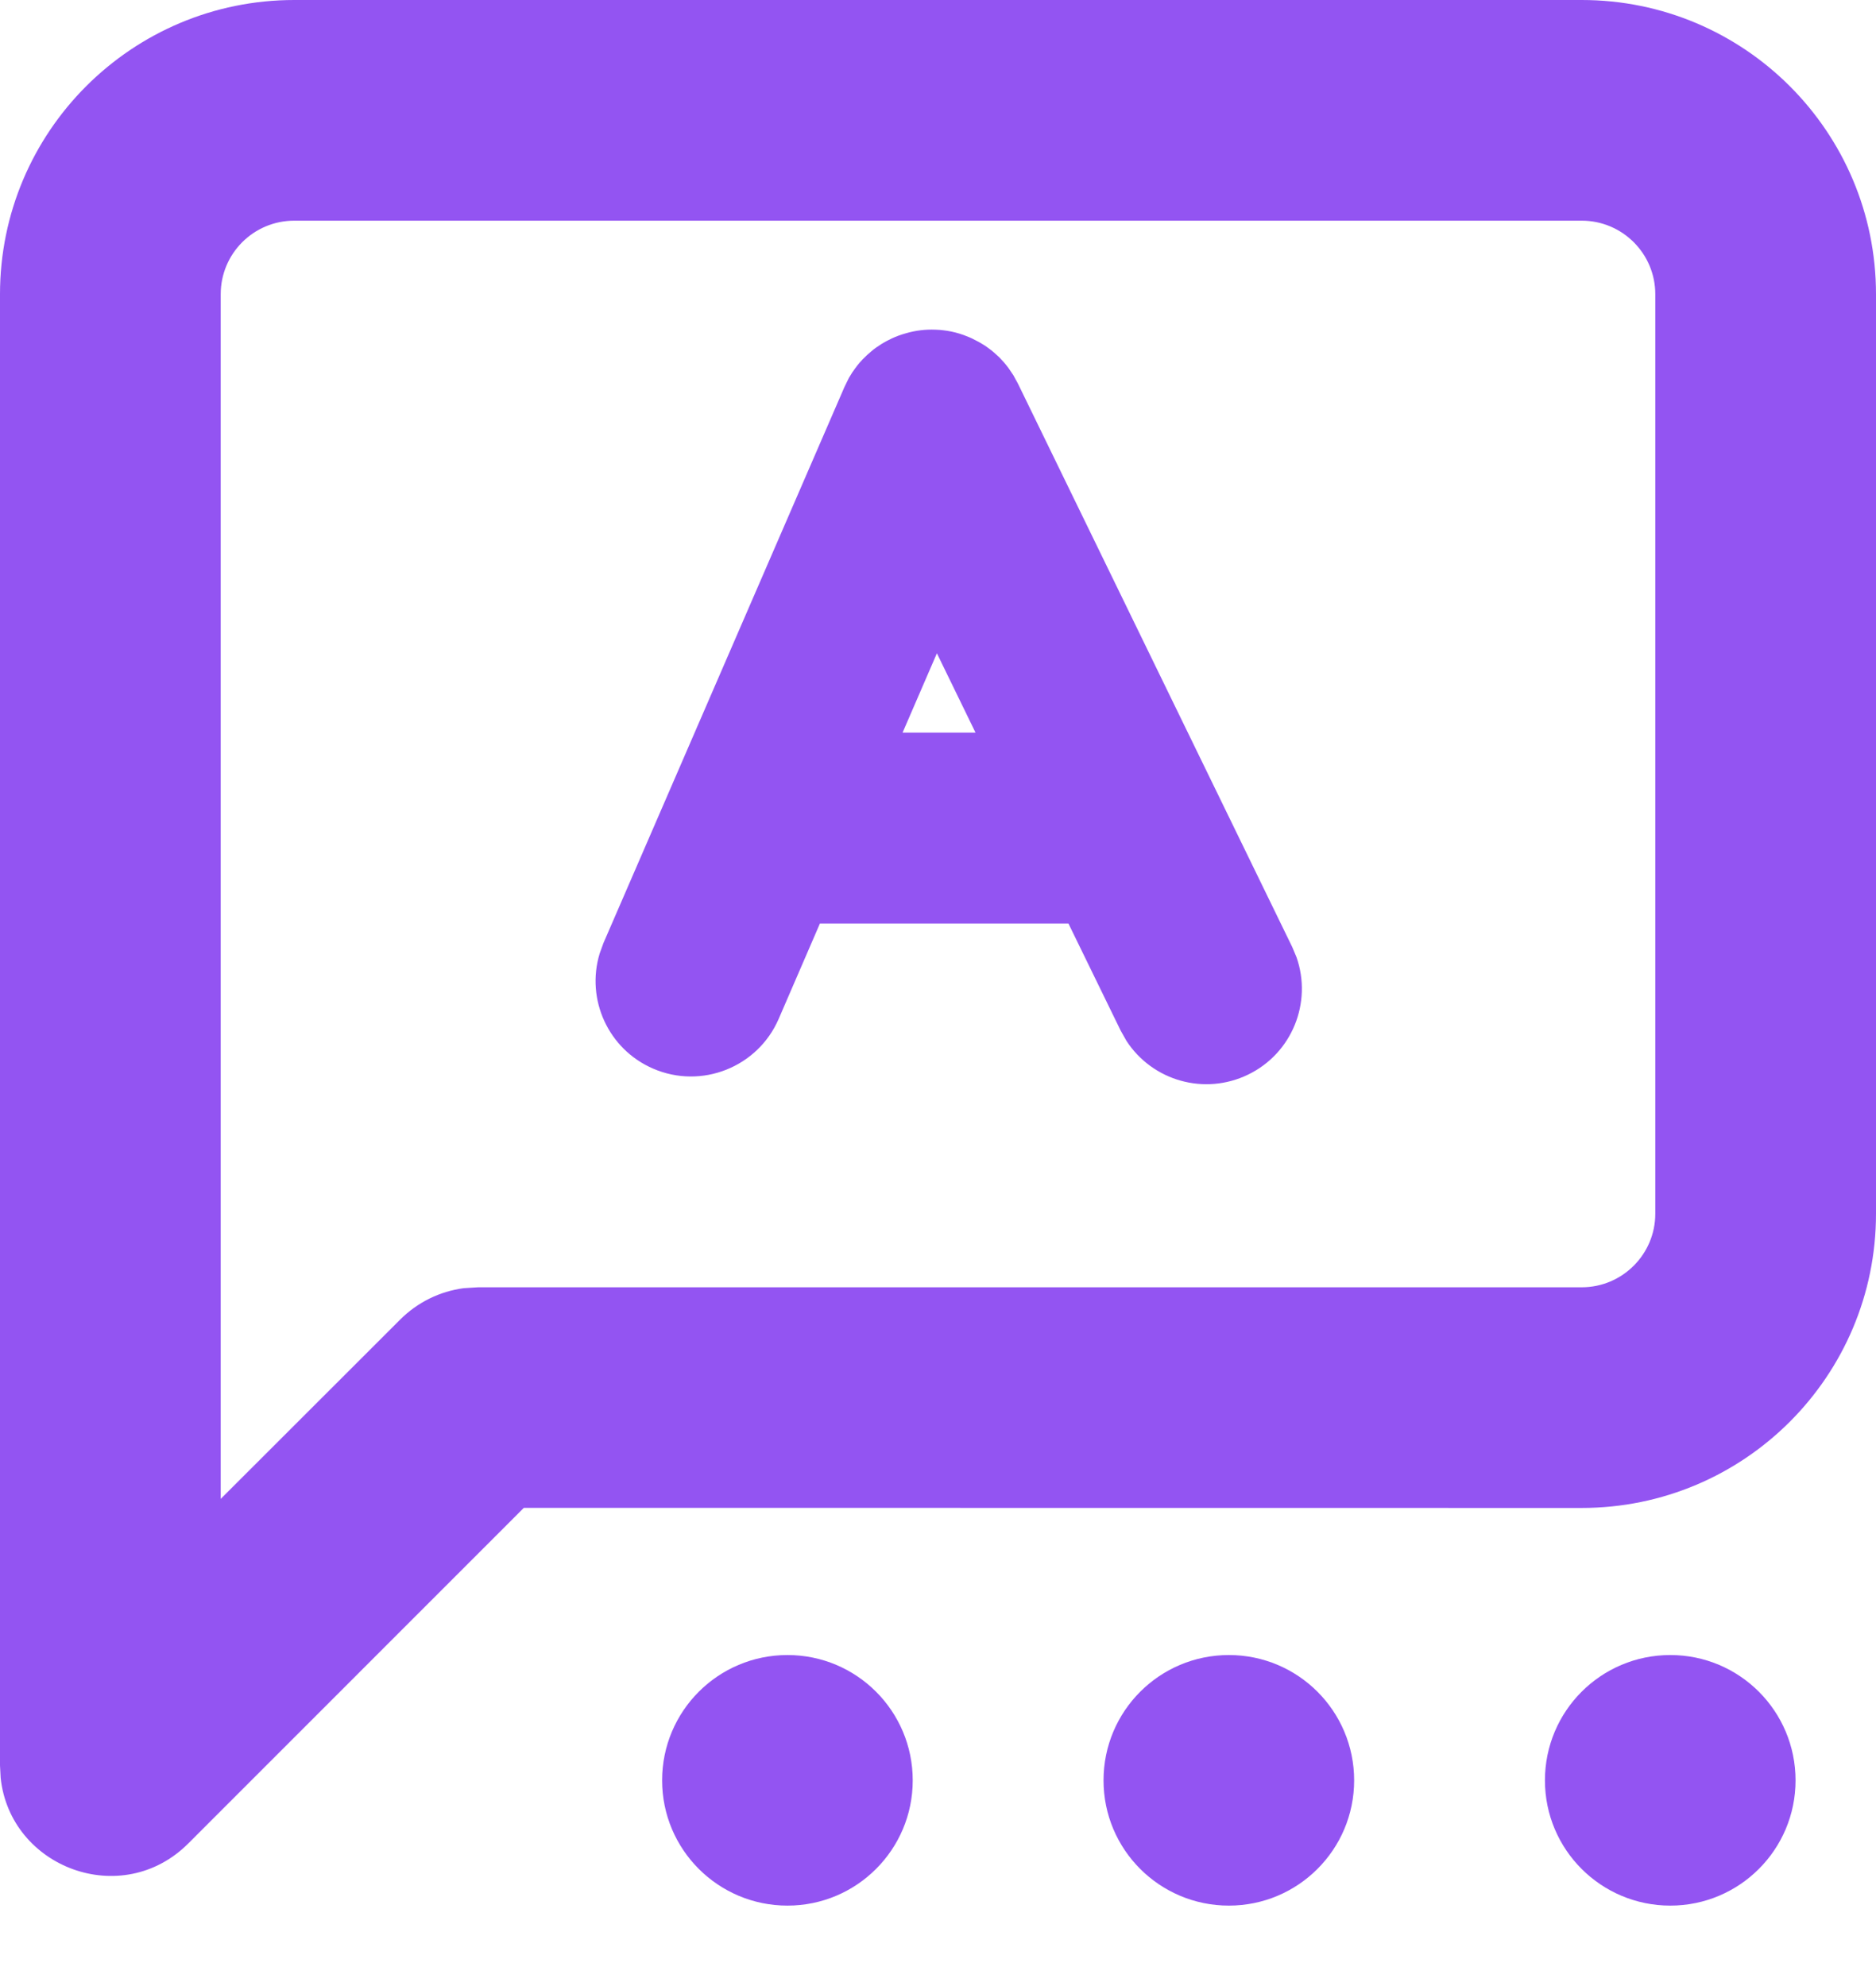 <svg width="17" height="18" viewBox="0 0 17 18" fill="none" xmlns="http://www.w3.org/2000/svg">
<path fill-rule="evenodd" clip-rule="evenodd" d="M11.136 15C11.763 15 12.271 15.508 12.271 16.136C12.271 16.763 11.763 17.271 11.136 17.271C10.508 17.271 10 16.763 10 16.136C10 15.508 10.508 15 11.136 15ZM15.136 15C15.763 15 16.271 15.508 16.271 16.136C16.271 16.763 15.763 17.271 15.136 17.271C14.508 17.271 14 16.763 14 16.136C14 15.508 14.508 15 15.136 15ZM7.136 15C7.763 15 8.271 15.508 8.271 16.136C8.271 16.763 7.763 17.271 7.136 17.271C6.508 17.271 6 16.763 6 16.136C6 15.508 6.508 15 7.136 15ZM14.333 0C15.806 0 17 1.194 17 2.667V11C17 12.473 15.806 13.667 14.333 13.667L4.747 13.666L1.707 16.707C1.105 17.31 0.093 16.928 0.006 16.114L0 16V2.667C0 1.194 1.194 0 2.667 0H14.333ZM14.333 2H2.667C2.298 2 2 2.298 2 2.667V13.585L3.626 11.96C3.783 11.803 3.985 11.704 4.202 11.675L4.333 11.667H14.333C14.701 11.667 15 11.368 15 11V2.667C15 2.298 14.701 2 14.333 2ZM8.479 2.988L8.518 2.99C8.54 2.992 8.561 2.995 8.583 2.998C8.633 3.006 8.684 3.019 8.734 3.037L8.782 3.056C8.784 3.057 8.787 3.058 8.789 3.059L8.807 3.067L8.842 3.084L8.805 3.066L8.871 3.1L8.92 3.129C8.934 3.139 8.948 3.148 8.962 3.159C8.976 3.169 8.99 3.18 9.003 3.191L9.044 3.228C9.055 3.238 9.066 3.249 9.076 3.261C9.091 3.277 9.106 3.293 9.119 3.31C9.125 3.318 9.131 3.325 9.137 3.333L9.183 3.401L9.189 3.412L9.204 3.44L9.206 3.443L9.223 3.474L11.71 8.583L11.749 8.676C11.892 9.085 11.71 9.545 11.311 9.739C10.914 9.932 10.443 9.795 10.208 9.434L10.155 9.34L9.682 8.37H7.43L7.056 9.235C6.866 9.673 6.356 9.875 5.918 9.685C5.511 9.509 5.308 9.057 5.434 8.642L5.468 8.548L7.652 3.508L7.692 3.426L7.722 3.377C7.731 3.364 7.741 3.35 7.751 3.336C7.763 3.32 7.775 3.304 7.788 3.289C7.798 3.279 7.808 3.267 7.818 3.256C7.832 3.242 7.845 3.229 7.858 3.217C7.871 3.205 7.884 3.194 7.897 3.183C7.91 3.172 7.924 3.161 7.938 3.151L7.992 3.115L7.981 3.122C8 3.11 8.02 3.099 8.04 3.088L8.067 3.075L8.08 3.068C8.121 3.049 8.164 3.033 8.208 3.021C8.297 2.995 8.387 2.984 8.477 2.988L8.479 2.988ZM8.49 5.921L8.179 6.64H8.84L8.49 5.921Z" fill="#9354F2"/>
</svg>
